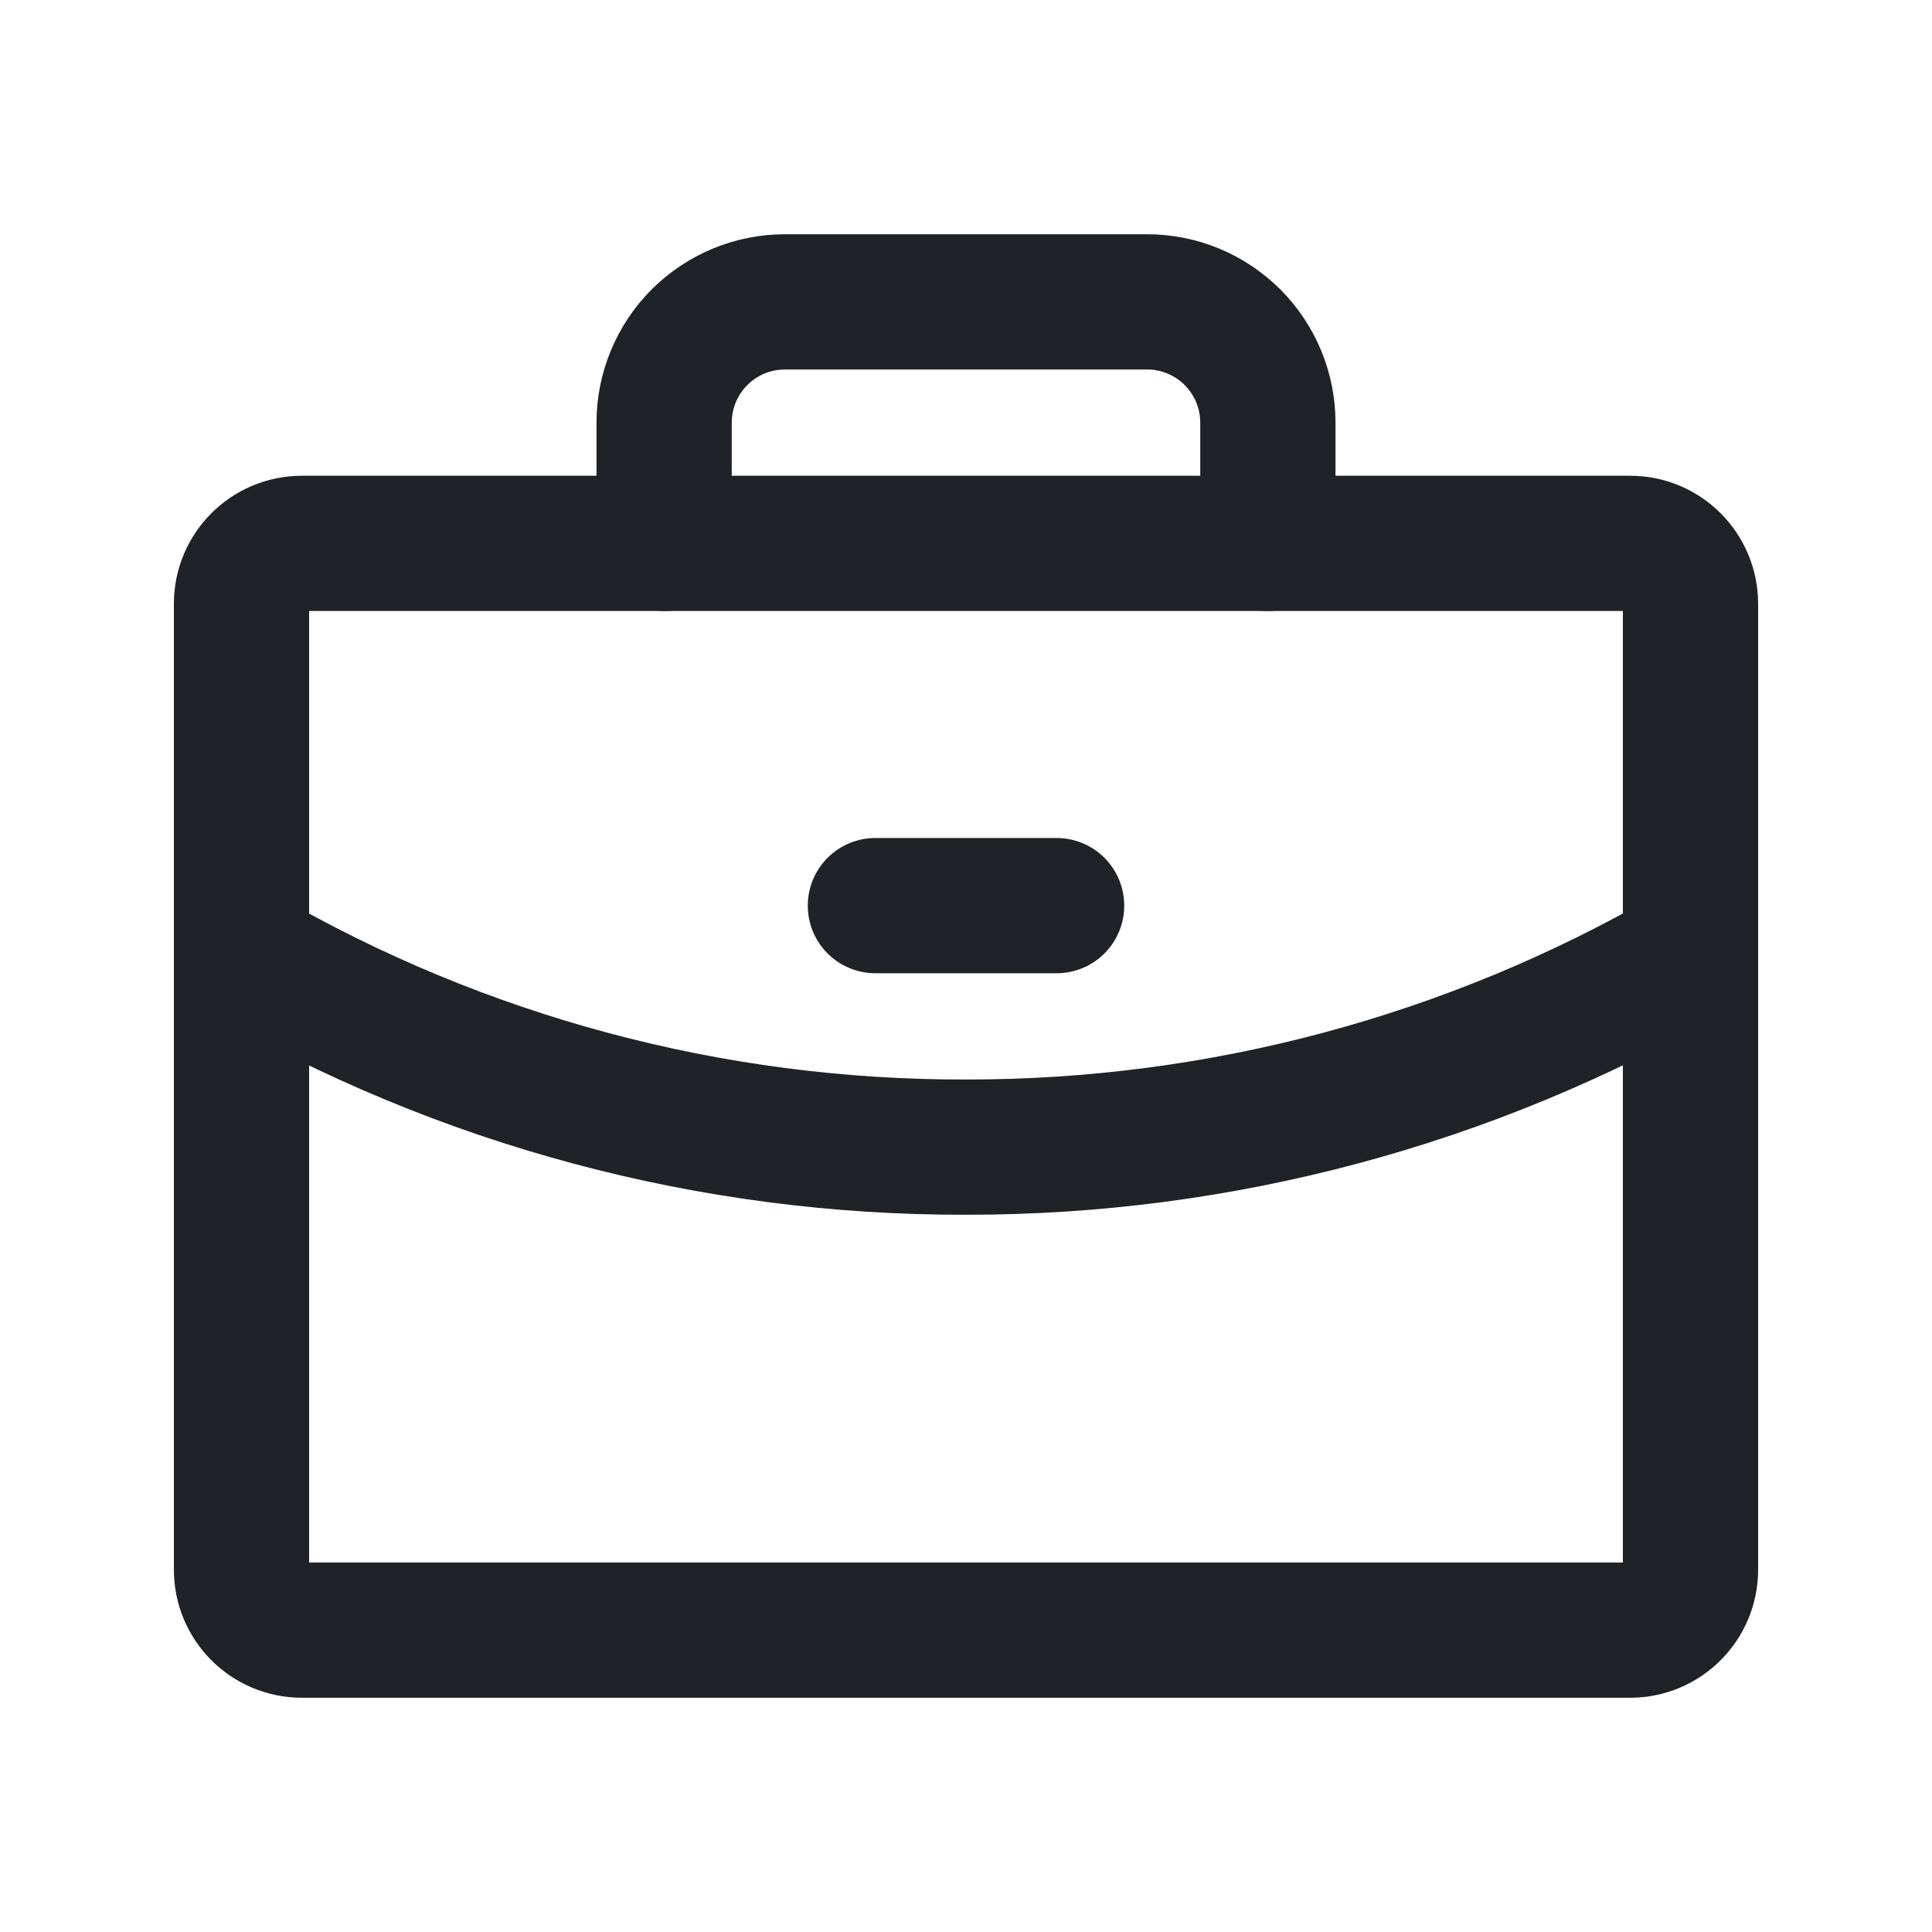<svg width="20" height="20" viewBox="0 0 20 20" fill="none" xmlns="http://www.w3.org/2000/svg">
    <path d="M16.875 5.625H3.125C2.78 5.625 2.5 5.905 2.5 6.25V16.25C2.5 16.595 2.78 16.875 3.125 16.875H16.875C17.22 16.875 17.5 16.595 17.5 16.25V6.25C17.5 5.905 17.22 5.625 16.875 5.625Z"
          stroke="#1F2226" stroke-width="1.4" stroke-linecap="round" stroke-linejoin="round"></path>
    <path d="M13.125 5.625V4.375C13.125 4.043 12.993 3.726 12.759 3.491C12.524 3.257 12.207 3.125 11.875 3.125H8.125C7.793 3.125 7.476 3.257 7.241 3.491C7.007 3.726 6.875 4.043 6.875 4.375V5.625"
          stroke="#1F2226" stroke-width="1.4" stroke-linecap="round" stroke-linejoin="round"></path>
    <path d="M17.5 9.867C15.22 11.185 12.633 11.878 10 11.875C7.366 11.882 4.778 11.189 2.5 9.867"
          stroke="#1F2226" stroke-width="1.4" stroke-linecap="round" stroke-linejoin="round"></path>
    <path d="M9.062 9.375H10.938" stroke="#1F2226" stroke-width="1.4" stroke-linecap="round"
          stroke-linejoin="round"></path>
</svg>
